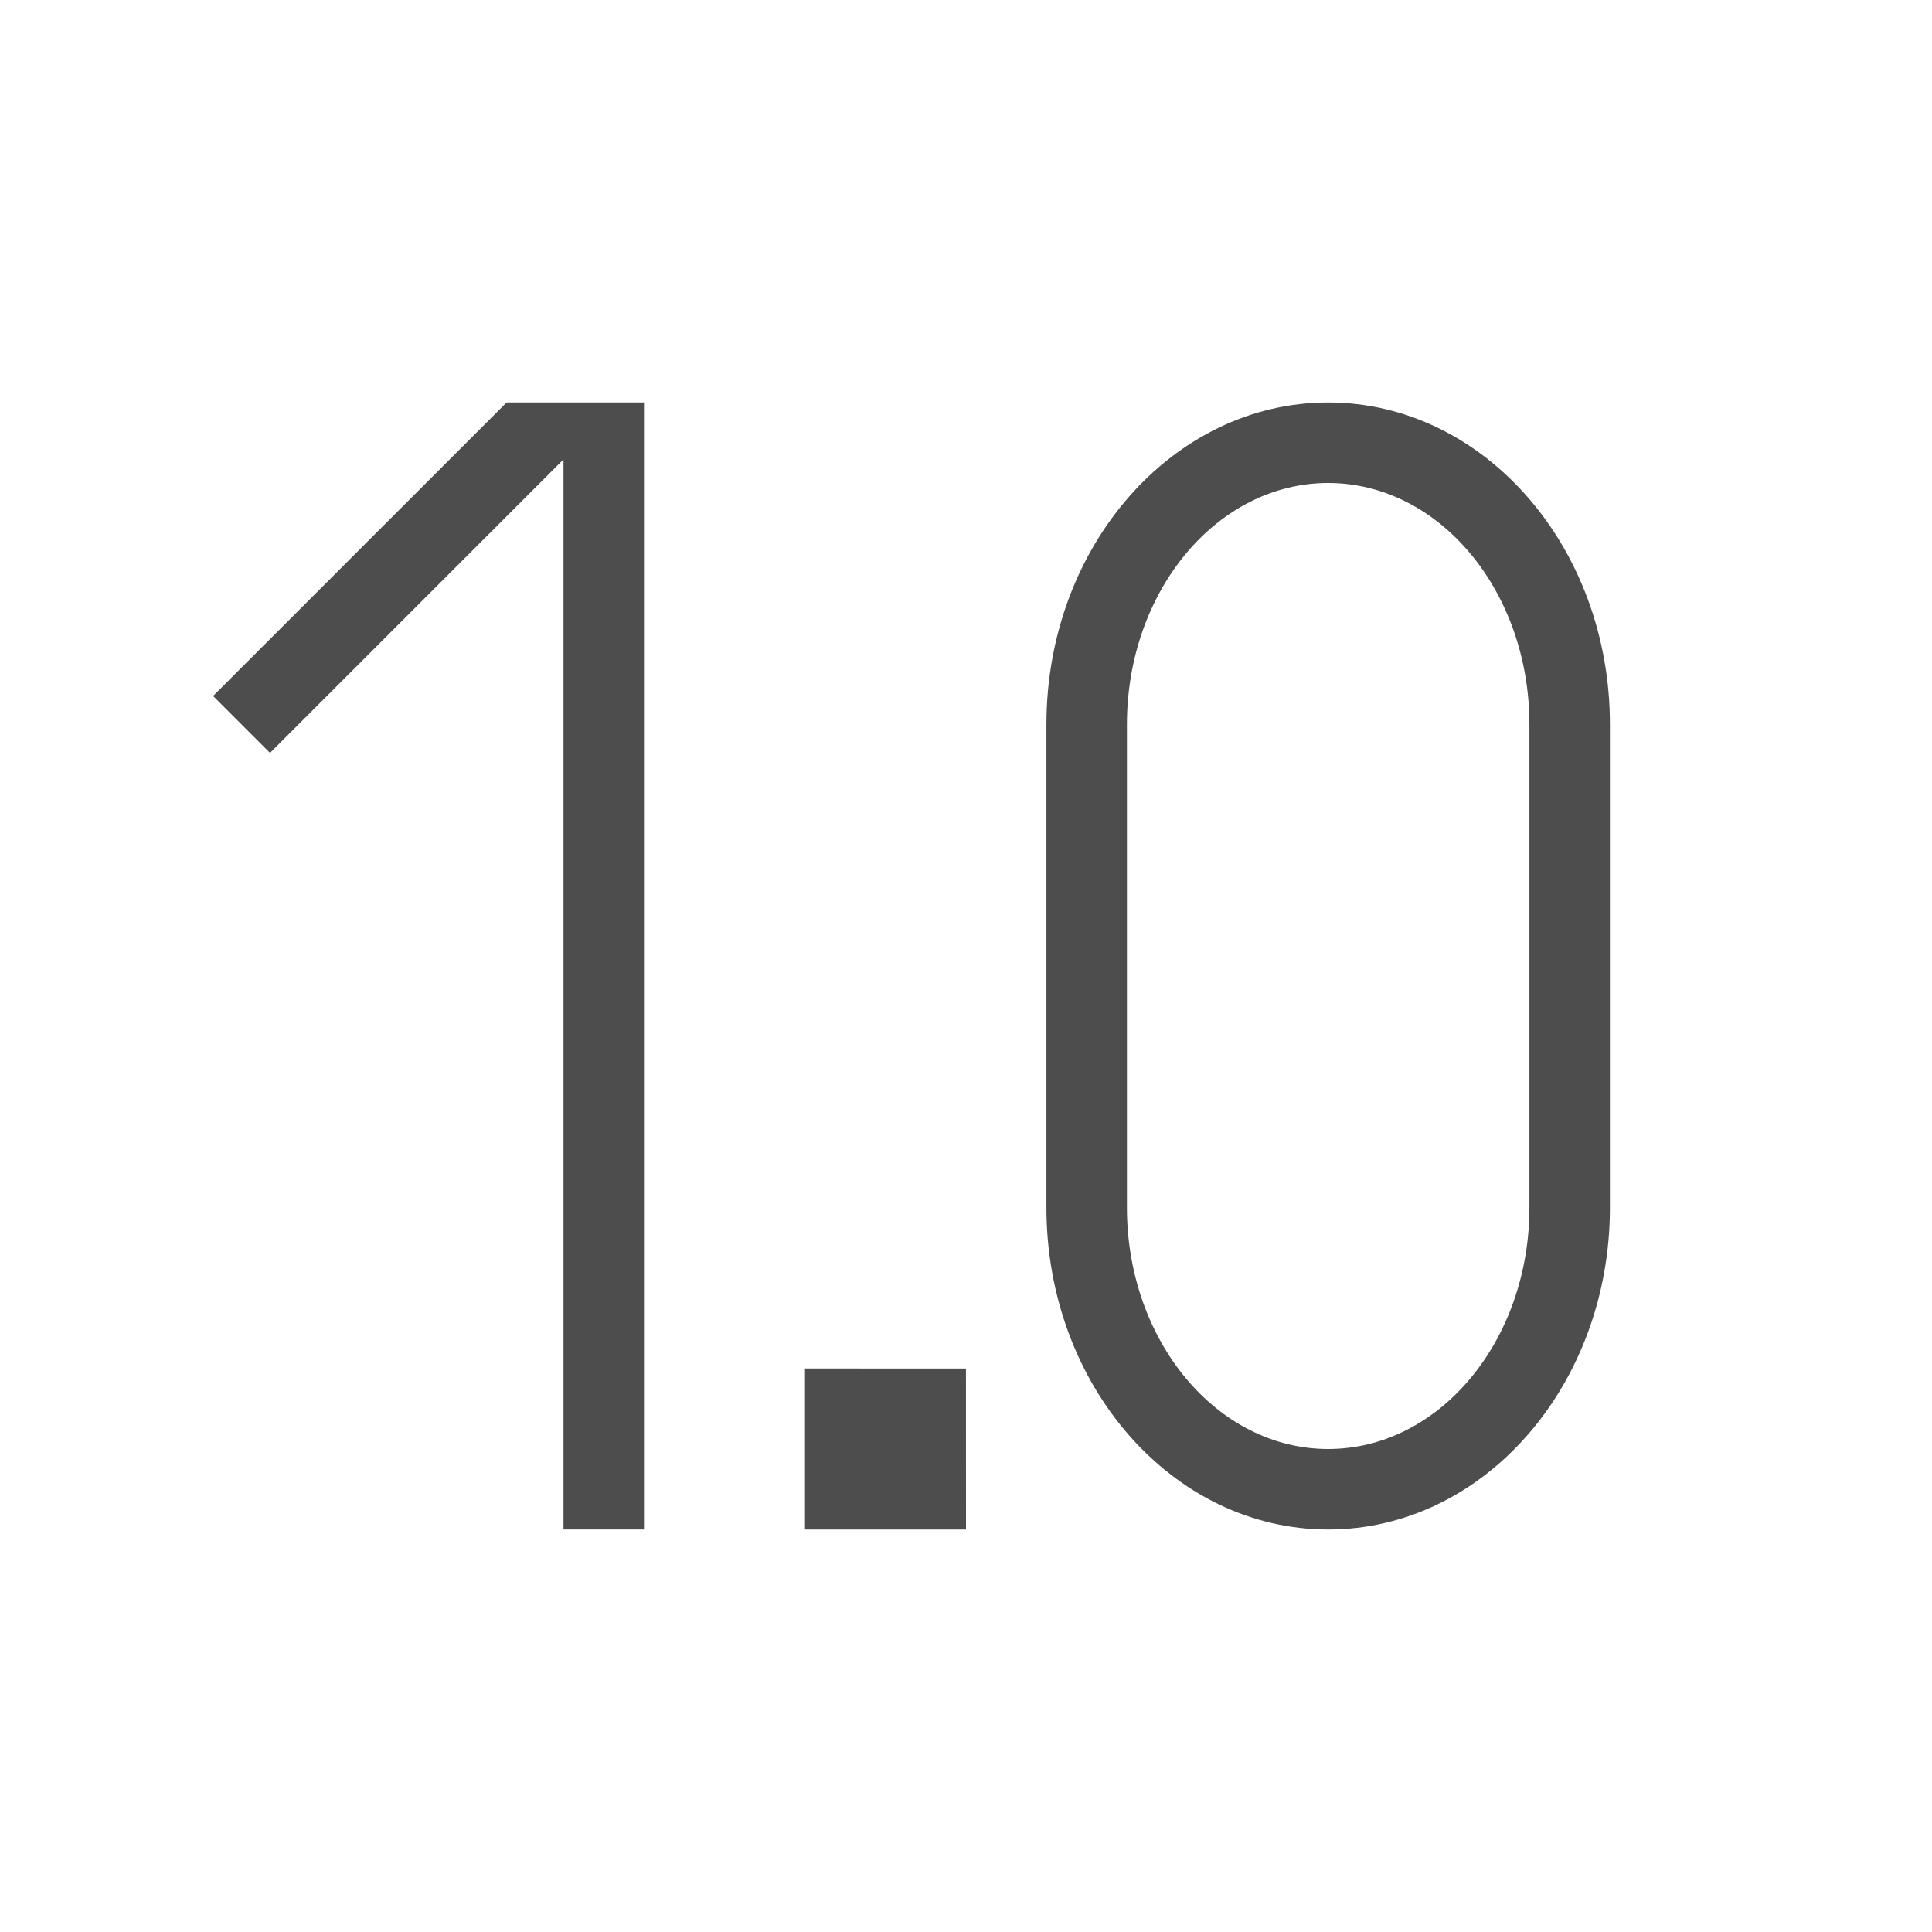 <svg xmlns="http://www.w3.org/2000/svg" viewBox="0 0 24 24">
 <path
     style="fill:#4d4d4d"
     d="m 6.293,5 -3.646,3.646 0.707,0.707 3.646,-3.646 0,13.293 1,0 0,-14 -1,0 z M 16.499,5 c -1.933,0 -3.5,1.791 -3.5,4 l 0,6 c 0,2.209 1.567,4 3.5,4 1.933,0 3.5,-1.791 3.5,-4 l 0,-6 c 0,-2.209 -1.567,-4 -3.5,-4 z m 0,1 c 1.381,0 2.5,1.343 2.5,3 l 0,6 c 0,1.657 -1.119,3 -2.5,3 -1.381,0 -2.5,-1.343 -2.5,-3 l 0,-6 c 0,-1.657 1.119,-3 2.5,-3 z M 10,17 10,19 l 2,0 -4.84e-4,-2 z"
     />
 </svg>
